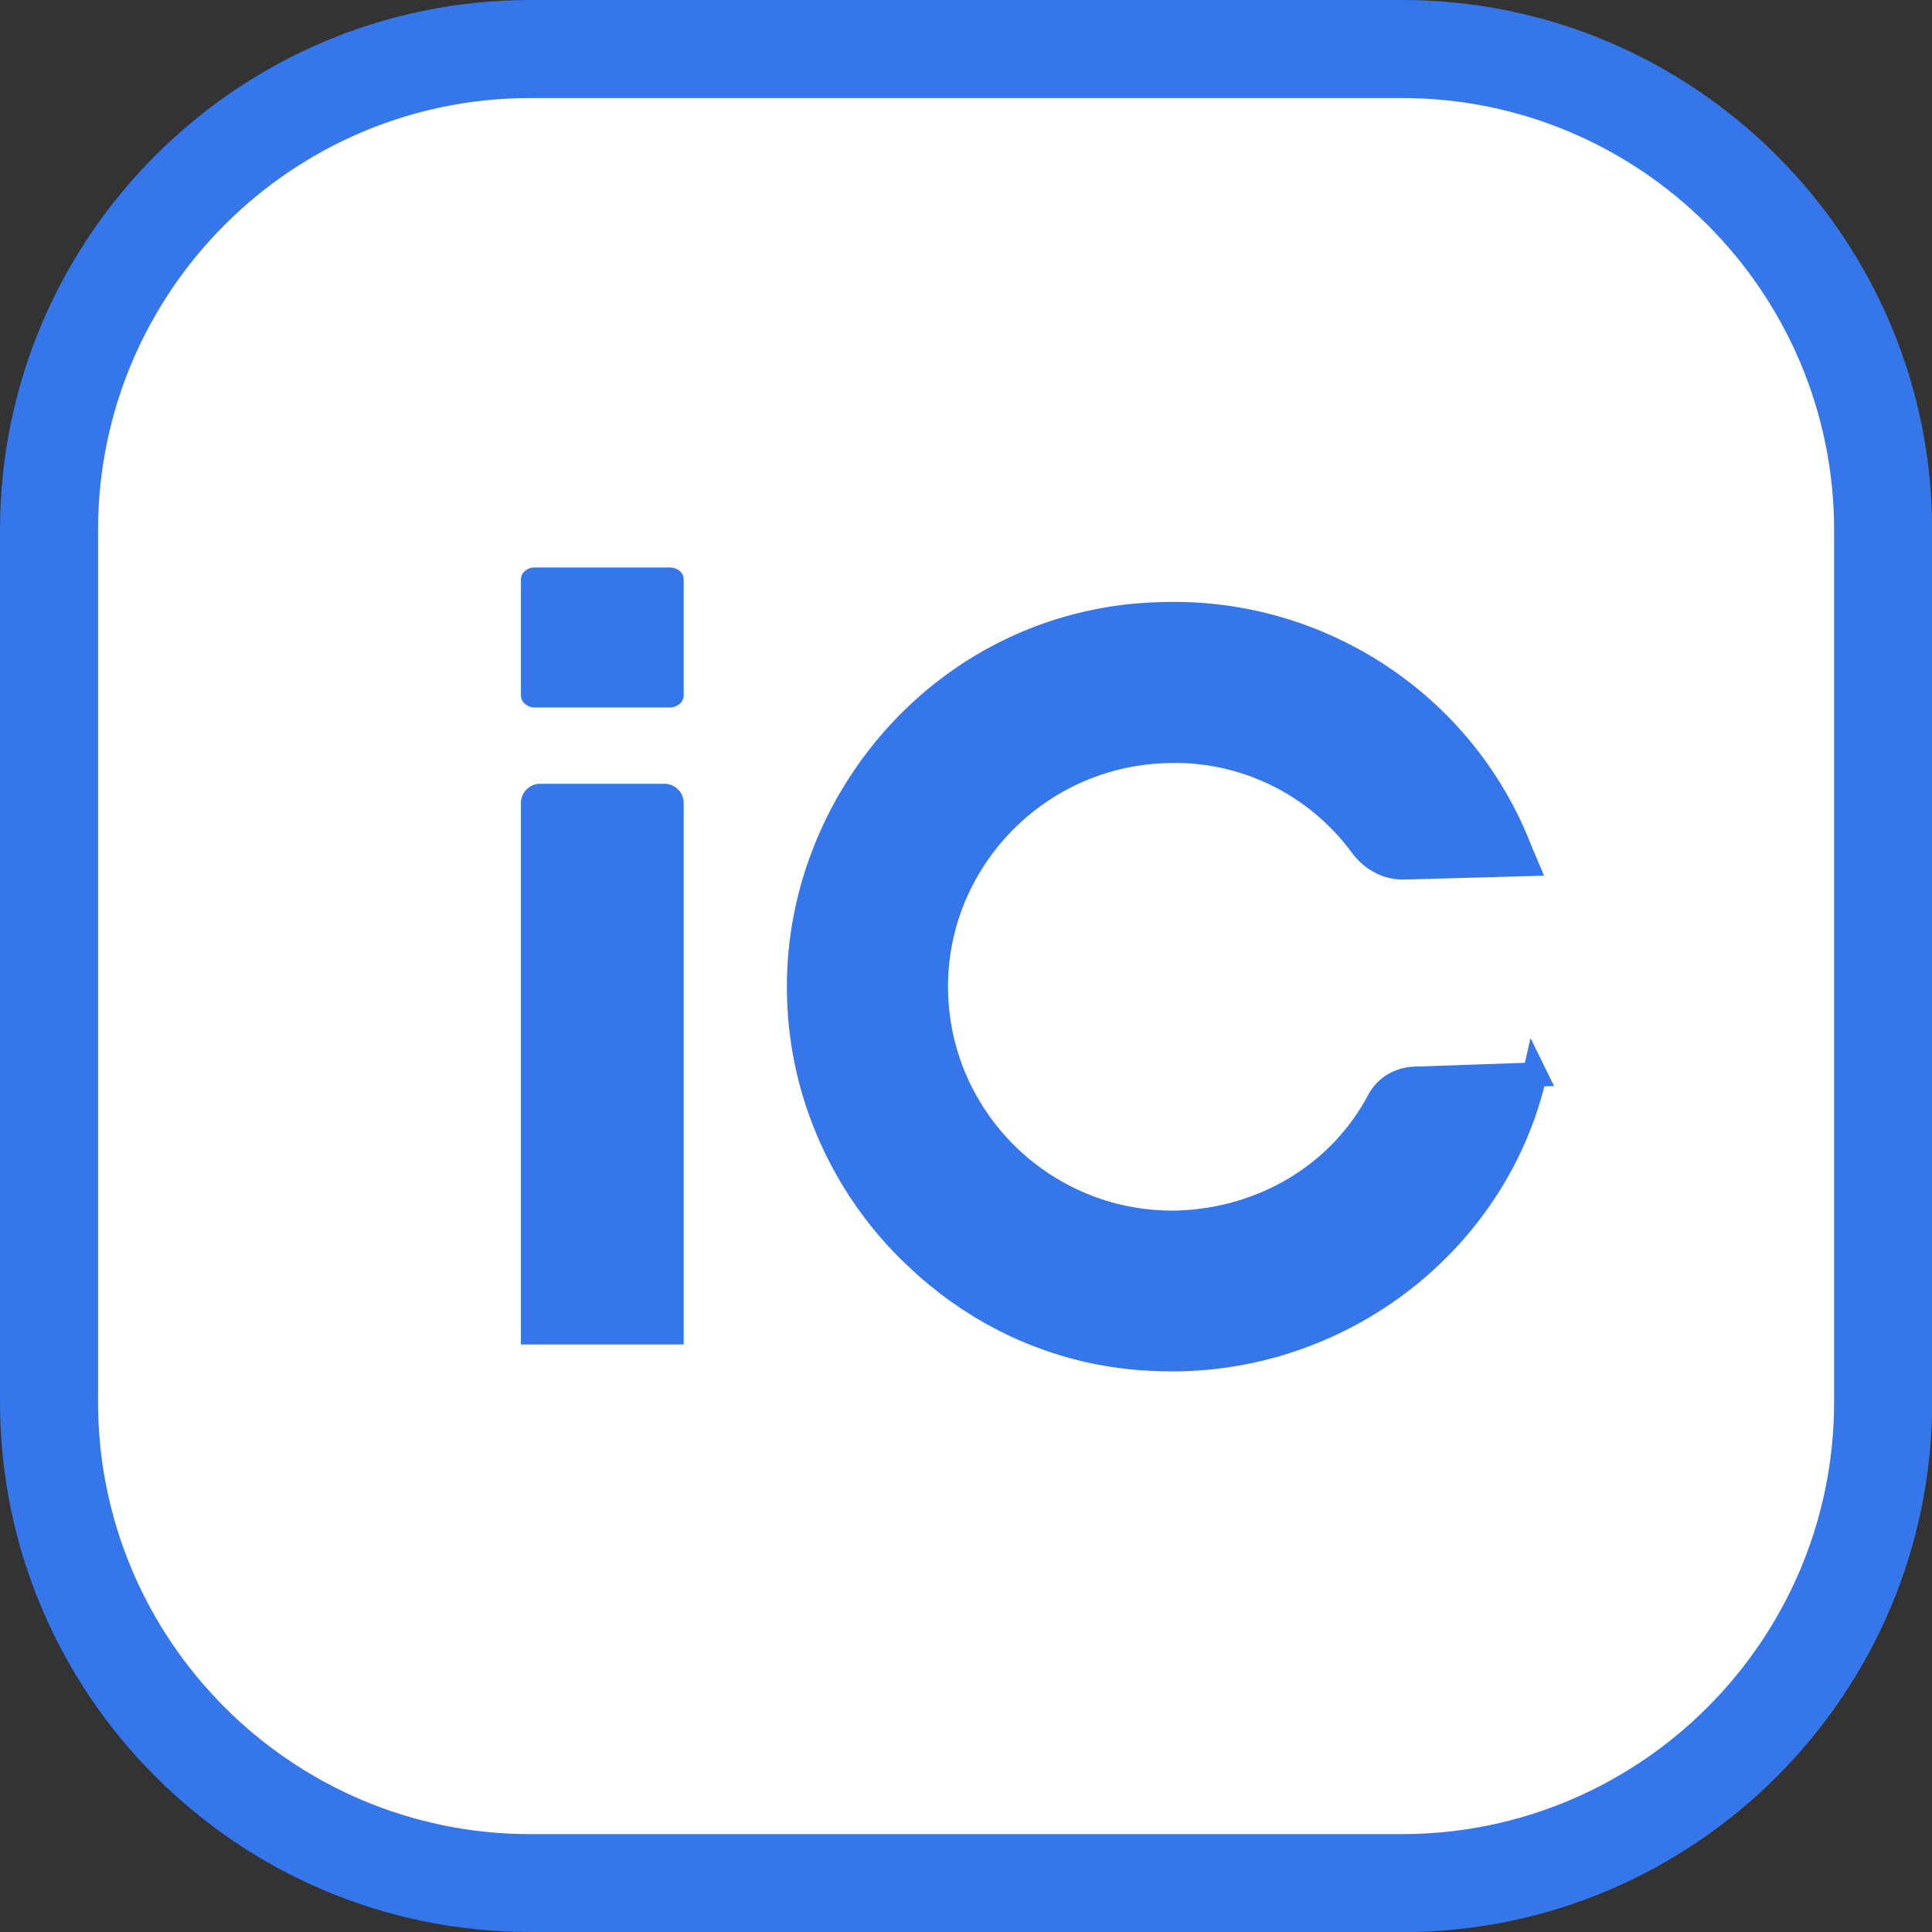 <?xml version="1.0" encoding="UTF-8"?><svg id="Calque_2" xmlns="http://www.w3.org/2000/svg" viewBox="0 0 134 134"><rect x="0" y="0" width="134" height="134" fill="#333333" stroke="none"/><defs><style>.cls-1{fill:#fff;}.cls-2,.cls-3{fill:#3576eb;}.cls-3{stroke:#3576eb;stroke-miterlimit:10;stroke-width:1.68px;}</style></defs><g id="logo"><g><g><rect class="cls-1" x="3.4" y="3.4" width="127.2" height="127.2" rx="33.37" ry="33.37"/><path class="cls-2" d="M97.23,134H36.77C16.49,134,0,117.51,0,97.23V36.77C0,16.49,16.49,0,36.77,0h60.47c20.27,0,36.77,16.49,36.77,36.77v60.47c0,20.27-16.49,36.77-36.77,36.77ZM36.77,6.8c-16.52,0-29.97,13.44-29.97,29.97v60.47c0,16.52,13.44,29.97,29.97,29.97h60.47c16.52,0,29.97-13.44,29.97-29.97V36.77c0-16.52-13.44-29.97-29.97-29.97H36.77Z"/></g><g><path class="cls-2" d="M37.47,54.36h8.61c.74,0,1.34,.6,1.34,1.34v37.55h-11.29V55.7c0-.74,.6-1.34,1.34-1.34Z"/><path class="cls-2" d="M47.42,40.18v8.06c0,.27-.15,.51-.39,.66-.16,.11-.35,.17-.57,.17h-9.37c-.22,0-.42-.06-.57-.17-.24-.14-.39-.39-.39-.66v-8.06c0-.45,.42-.82,.96-.82h9.37c.26,0,.5,.09,.67,.23,.16,.13,.26,.3,.28,.5,0,.03,0,.06,0,.09Z"/><path class="cls-3" d="M106.45,74.51c-2.51,11.14-12.64,19.43-24.45,19.76-1.96,.04-3.84-.09-5.72-.45-4.74-.92-9.11-3.18-12.71-6.6-5.02-4.7-7.96-11.26-8.14-17.99-.23-6.8,2.38-13.53,7.08-18.55,4.7-5.02,11.13-7.93,18.04-8.08,10.98-.37,20.97,6.24,24.88,16.36l.41,.97-8.34,.23c-1.2,.07-2.33-.51-3.08-1.54-3.15-4.28-8.24-6.75-13.56-6.53-9.06,.27-16.21,7.84-15.94,16.84,.28,9,7.8,16.09,16.79,15.87,6.01-.2,11.27-3.43,13.94-8.49,.48-.9,1.43-1.46,2.45-1.49l8.36-.29Z"/></g></g></g></svg>